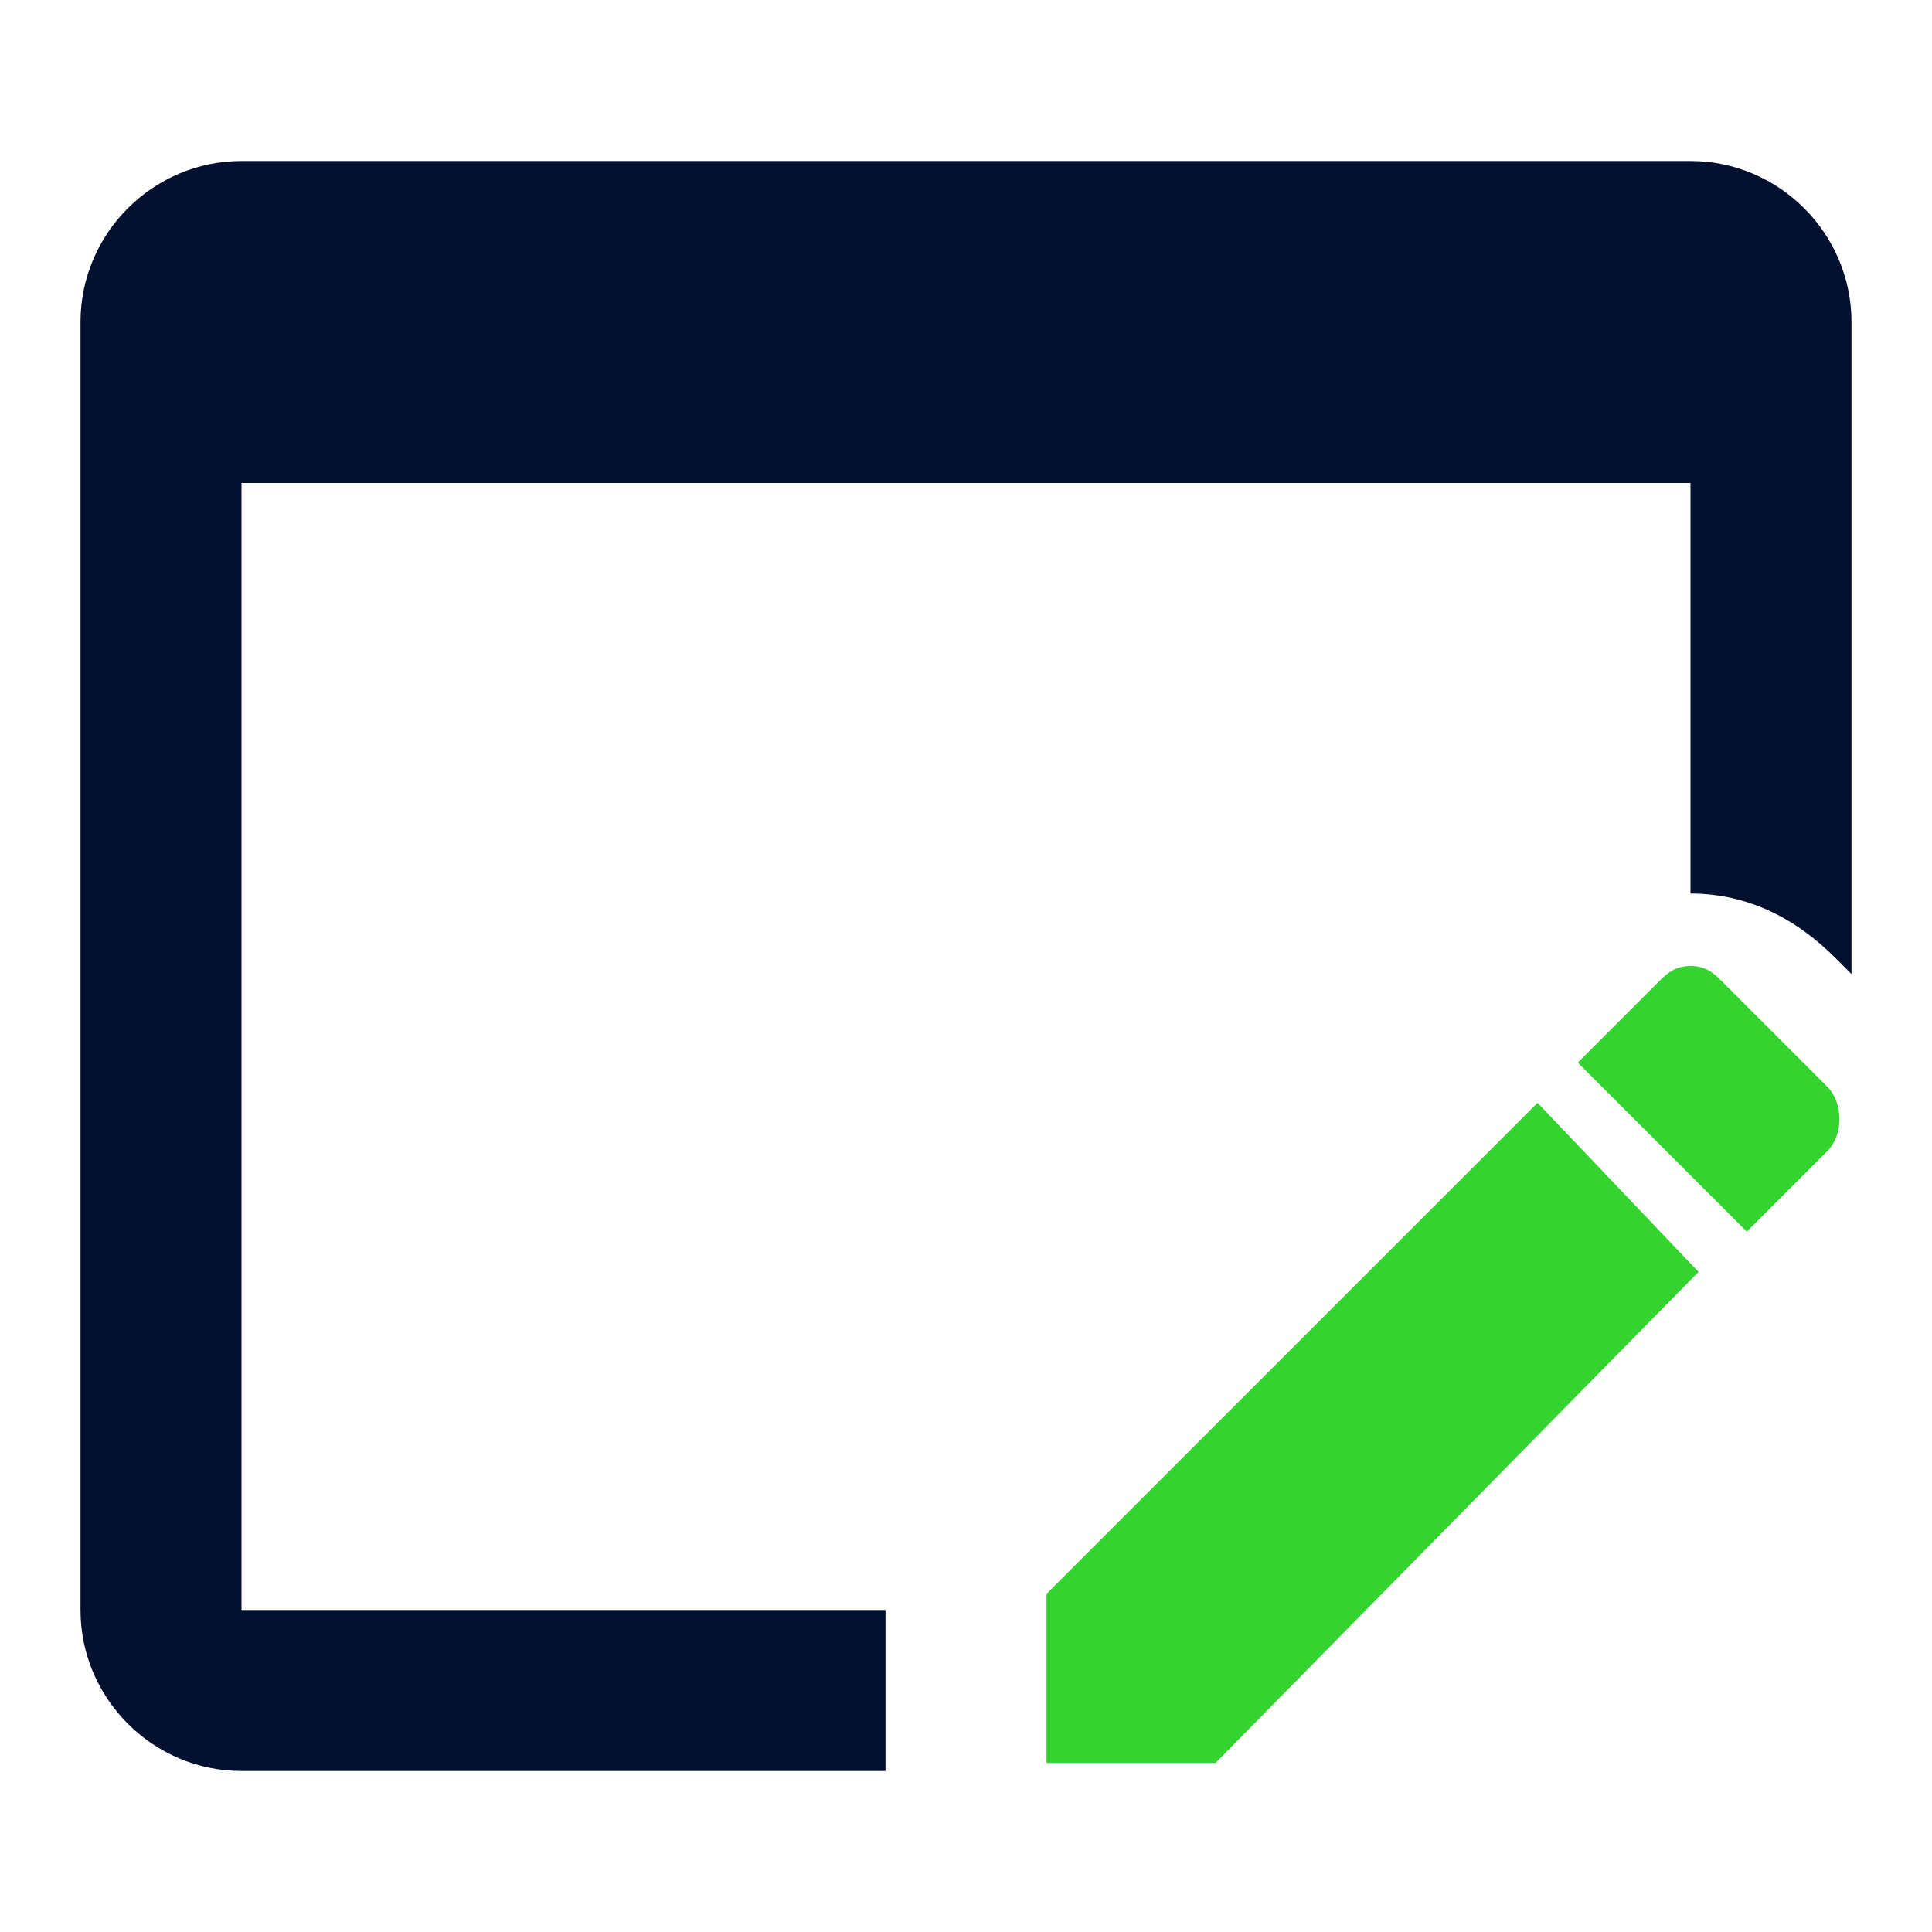 <svg width="72" height="72" viewBox="0 0 72 72" fill="none" xmlns="http://www.w3.org/2000/svg">
<path d="M33 60V66H9C5.7 66 3 63.3 3 60V12C3 8.7 5.7 6 9 6H63C66.3 6 69 8.7 69 12V36.3L68.4 35.7C66.9 34.2 65.1 33.3 63 33.3V18H9V60H33Z" fill="#041030"/>
<path d="M64.2 36.6L68.1 40.5C68.7 41.1 68.7 42.3 68.1 42.9L65.1 45.9L58.8 39.6L61.8 36.6C62.1 36.3 62.4 36 63 36C63.6 36 63.9 36.3 64.2 36.6ZM63.3 47.4L45.3 65.7H39V59.4L57.3 41.1L63.3 47.4Z" fill="#35D32F"/>
</svg>
